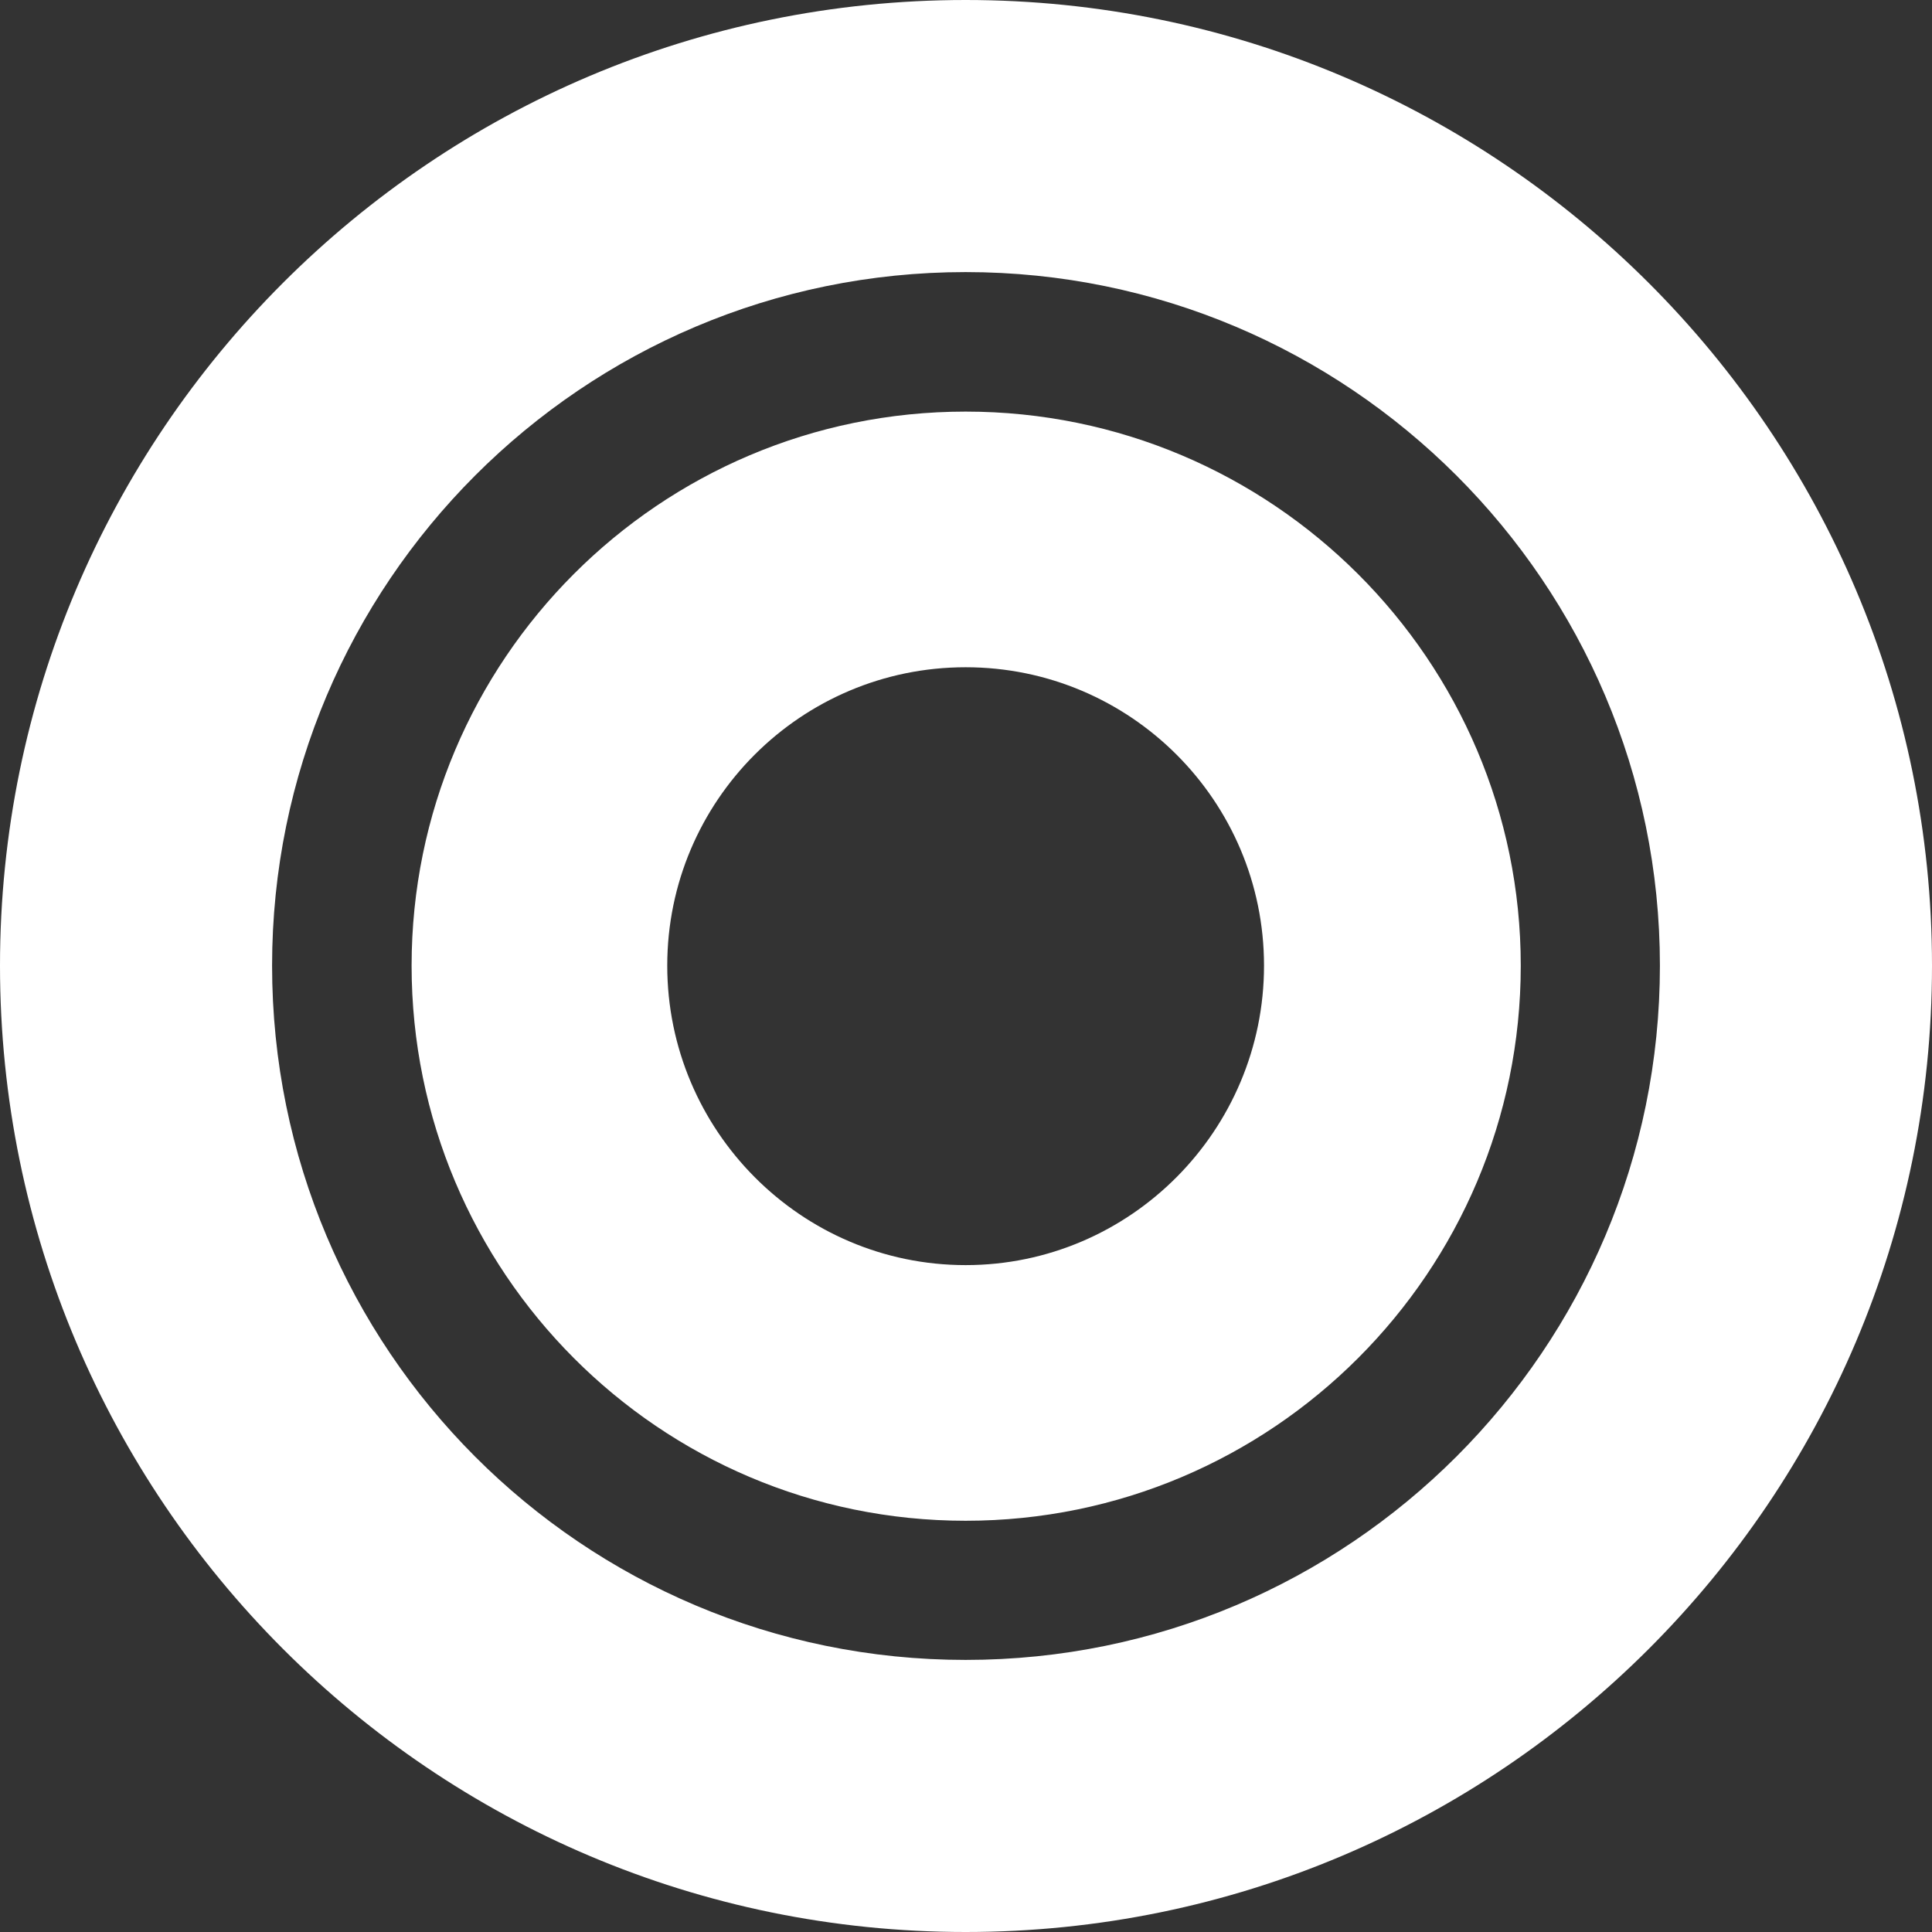 <?xml version="1.0" encoding="UTF-8"?> <svg xmlns="http://www.w3.org/2000/svg" width="256" height="256" viewBox="0 0 256 256" fill="none"><rect x="0" y="0" width="256" height="256" fill="#333333" stroke="none"/> <path d="M0 127.952C0 57.394 57.249 0 127.952 0C198.654 0 256 57.394 256 127.952C256 198.654 198.606 256 127.952 256C57.297 256 0 198.606 0 127.952ZM219.947 127.952C219.947 77.284 178.716 36.053 127.952 36.053C77.187 36.053 36.053 77.284 36.053 127.952C36.053 178.764 77.139 219.947 127.952 219.947C178.764 219.947 219.947 178.716 219.947 127.952ZM54.539 127.952C54.539 87.495 87.35 54.539 127.952 54.539C168.553 54.539 201.509 87.495 201.509 127.952C201.509 168.554 168.553 201.509 127.952 201.509C87.35 201.509 54.539 168.505 54.539 127.952ZM167.489 127.952C167.489 106.126 149.777 88.414 127.952 88.414C106.126 88.414 88.414 106.126 88.414 127.952C88.414 149.777 106.126 167.634 127.952 167.634C149.777 167.634 167.489 149.777 167.489 127.952Z" fill="white"></path> </svg> 